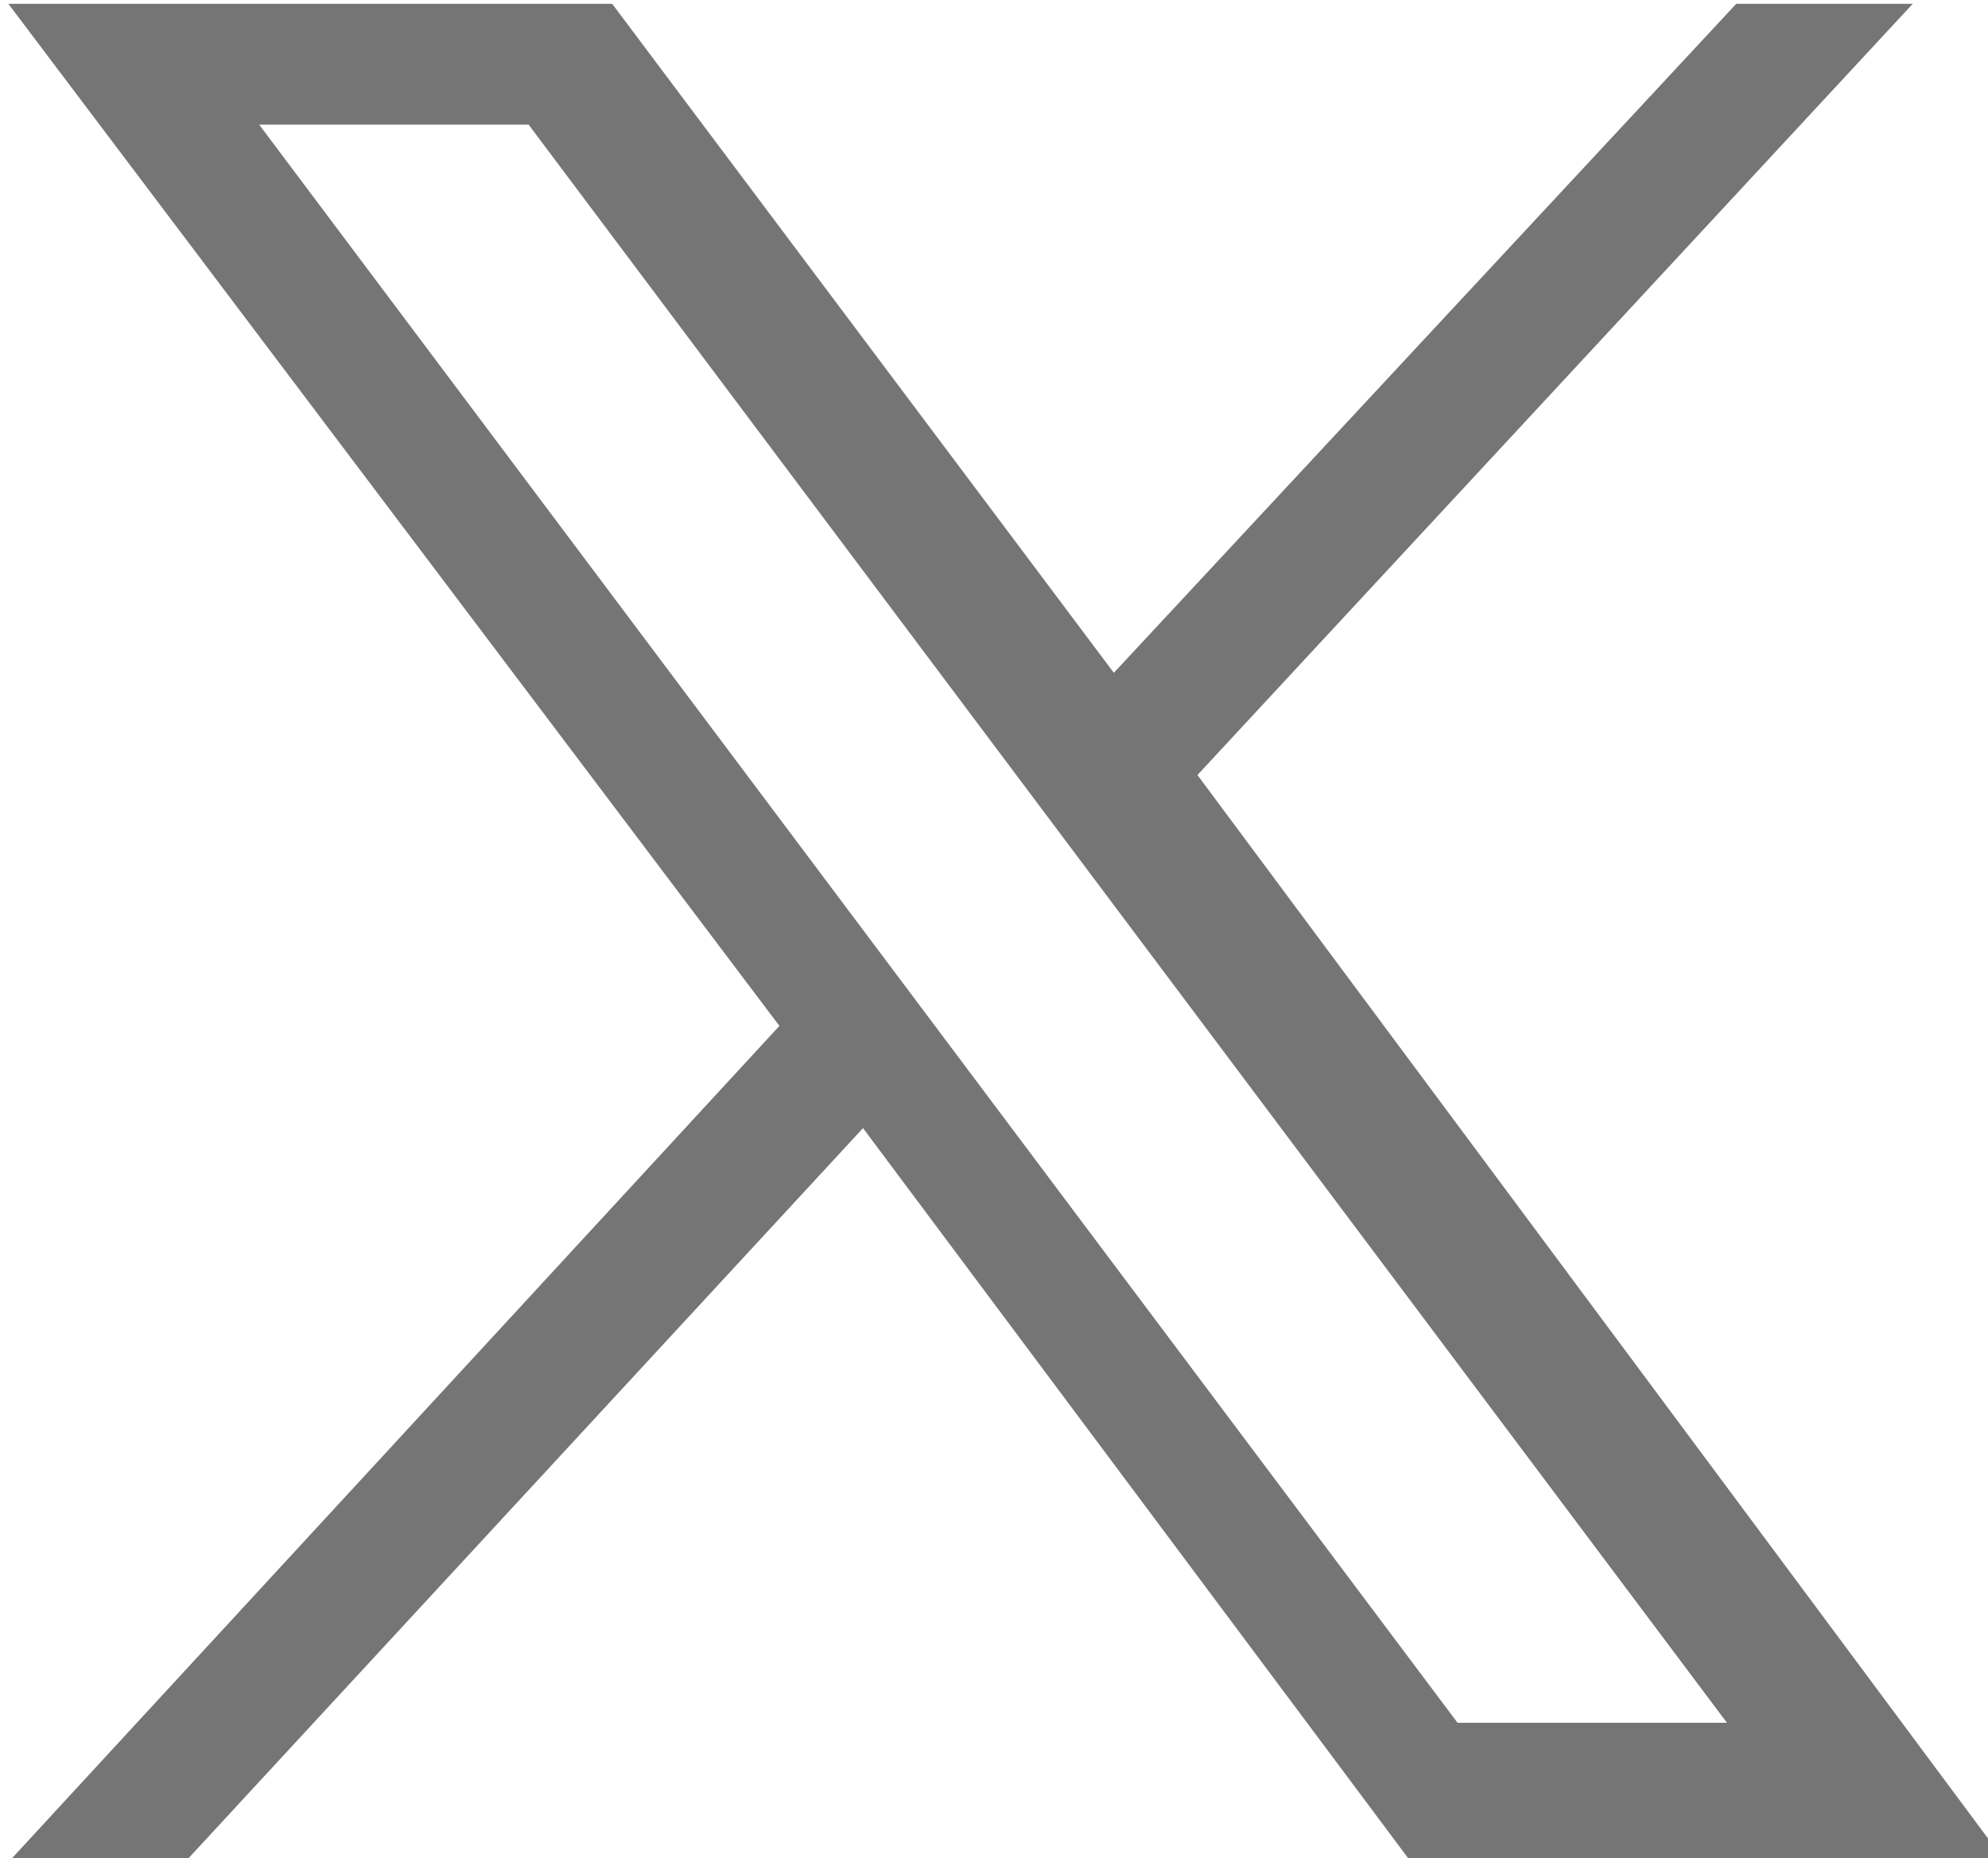 <?xml version="1.0" encoding="utf-8"?>
<!-- Generator: Adobe Illustrator 27.4.1, SVG Export Plug-In . SVG Version: 6.00 Build 0)  -->
<svg version="1.1" id="svg5" xmlns:svg="http://www.w3.org/2000/svg"
	 xmlns="http://www.w3.org/2000/svg" xmlns:xlink="http://www.w3.org/1999/xlink" x="0px" y="0px" viewBox="0 0 21.4 20"
	 style="enable-background:new 0 0 21.4 20;" xml:space="preserve">
<style type="text/css">
	.st0{fill:#757575;}
</style>
<g id="layer1" transform="translate(52.39,-25.059)">
	<path id="path1009" class="st0" d="M-52.3,25.1l8.3,11l-8.3,9h1.9l7.3-7.9l5.9,7.9h6.4l-8.7-11.7l7.7-8.3h-1.9l-6.7,7.2l-5.4-7.2
		H-52.3z M-49.6,26.4h2.9l12.9,17.2h-2.9L-49.6,26.4z"/>
</g>
</svg>
